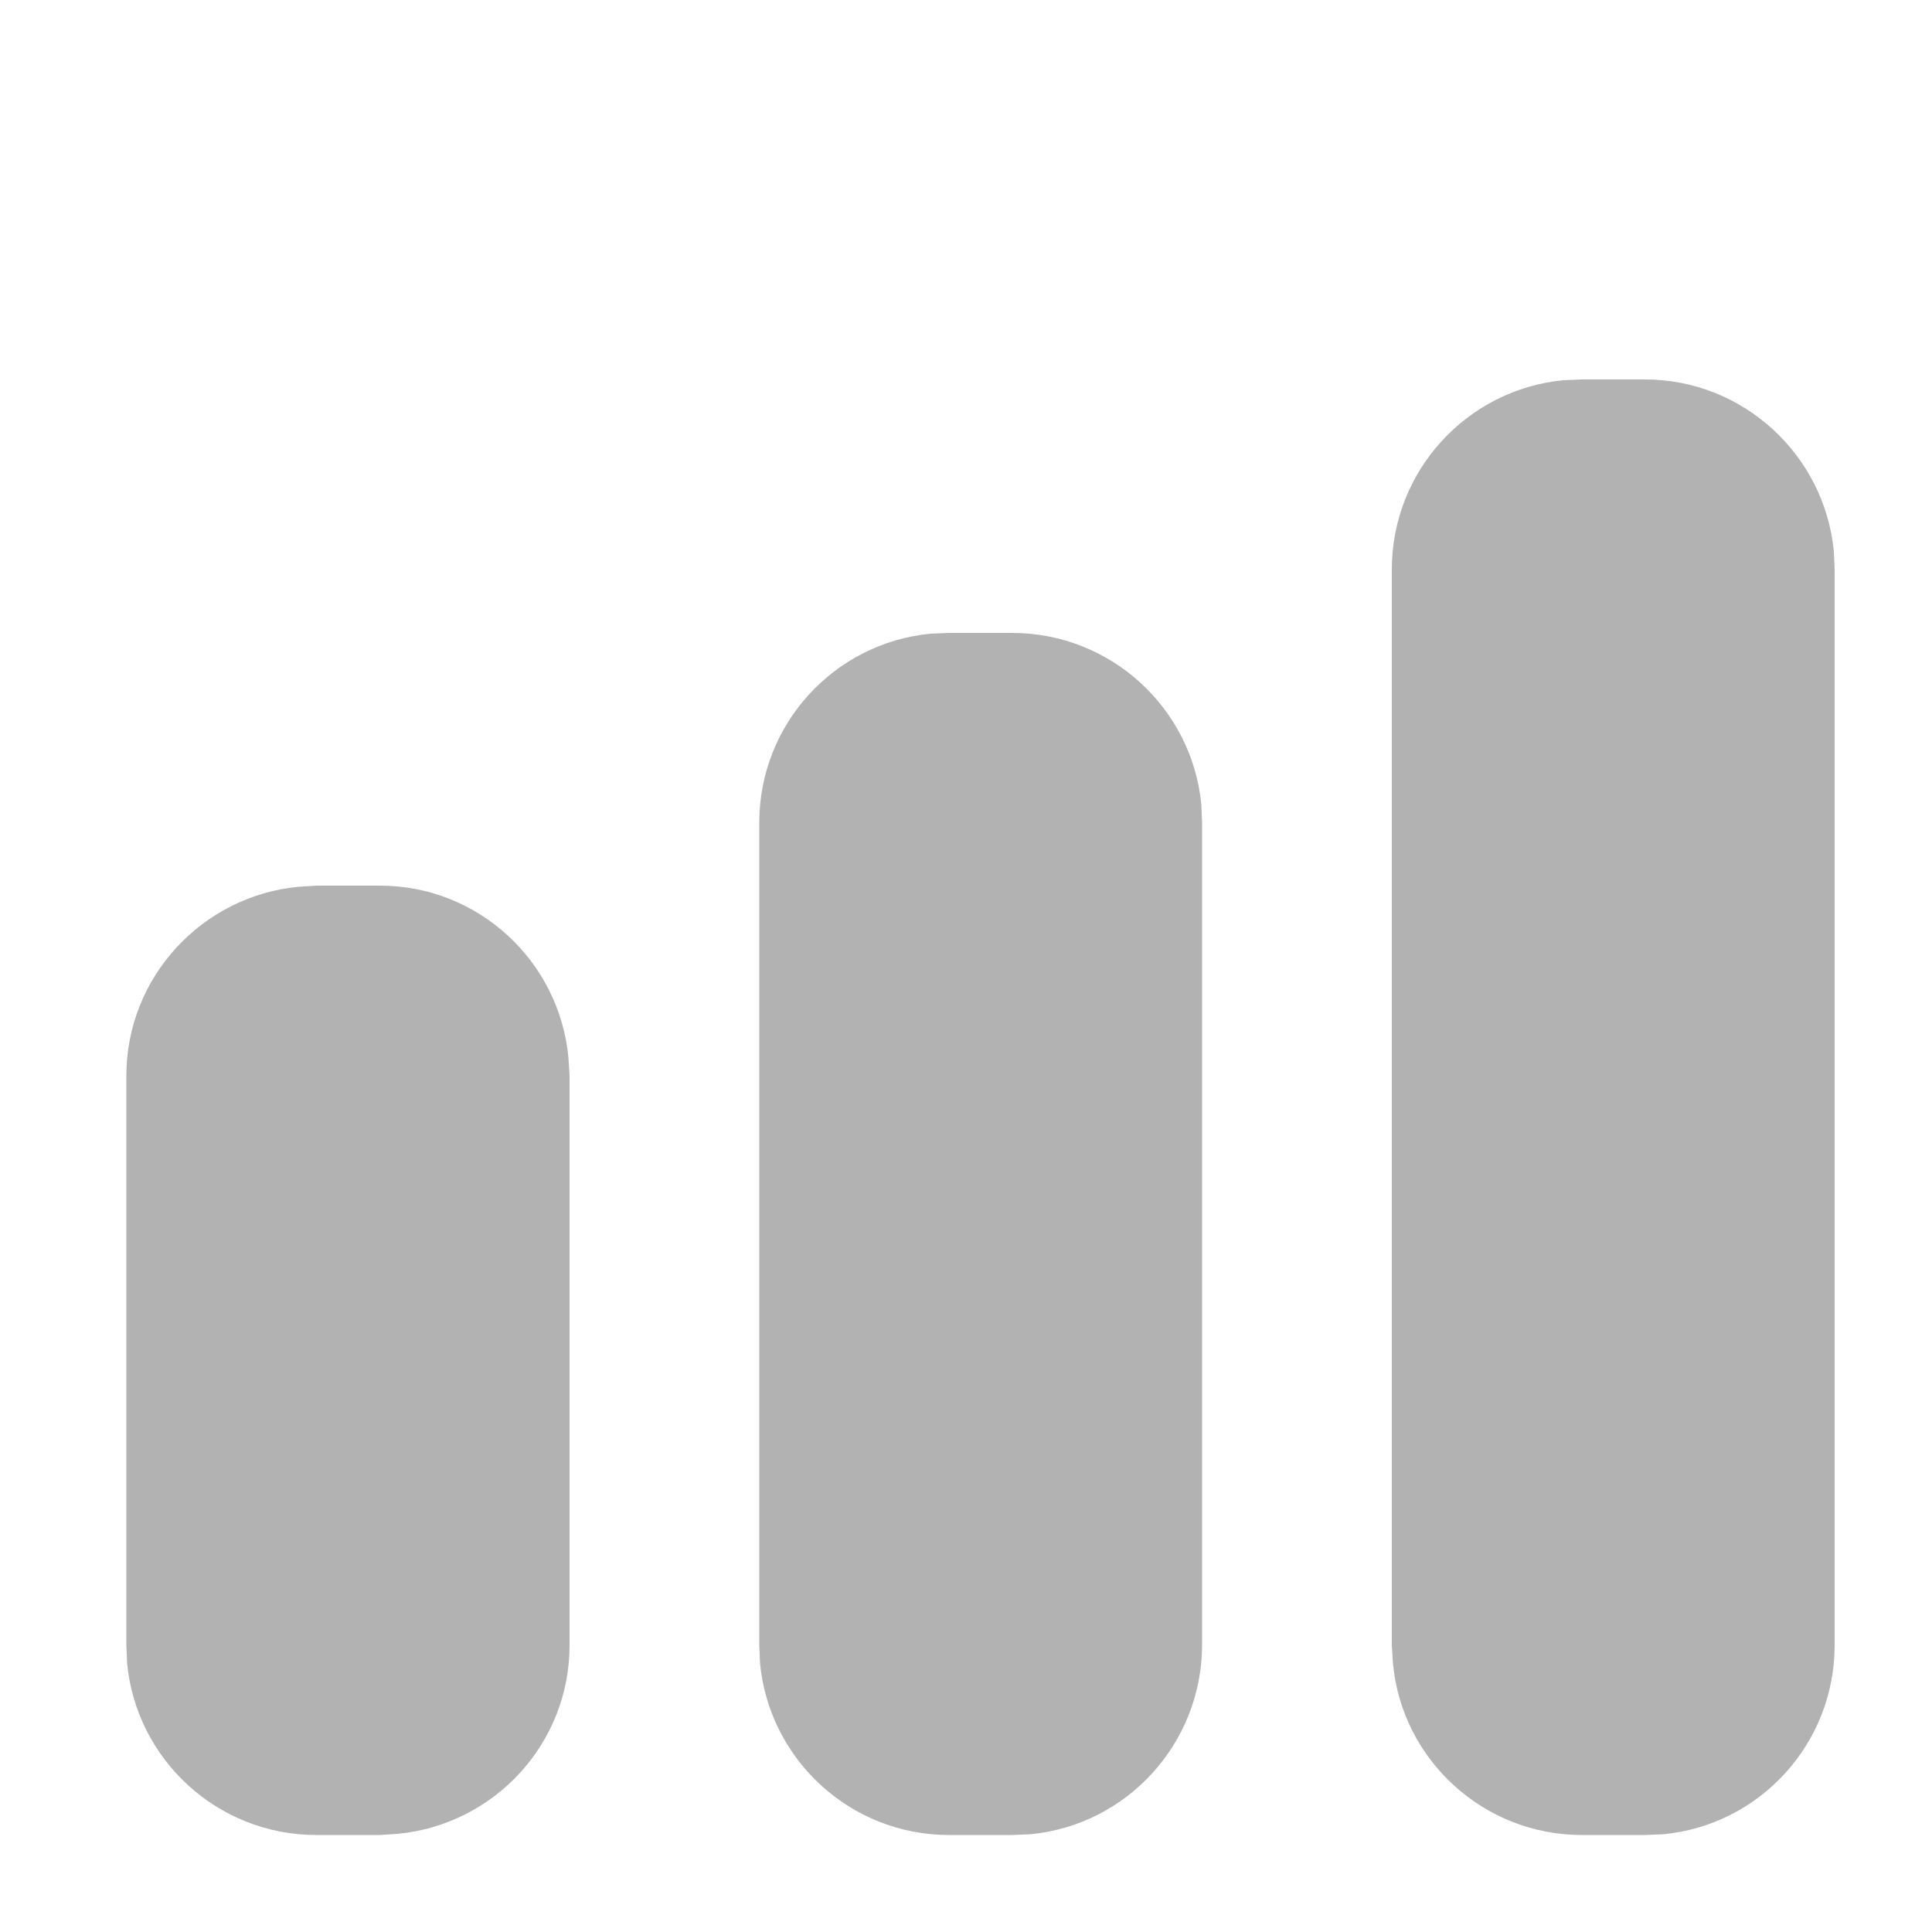 <?xml version="1.0" encoding="utf-8"?>
<svg xmlns="http://www.w3.org/2000/svg" fill="none" height="100%" overflow="visible" preserveAspectRatio="none" style="display: block;" viewBox="0 0 5 5" width="100%">
<g id=" 7">
<g id="">
</g>
<path d="M0.983 2.292C1.238 2.292 1.447 2.487 1.471 2.736L1.474 2.784V4.258C1.474 4.513 1.279 4.722 1.029 4.746L0.983 4.749H0.819C0.563 4.749 0.353 4.554 0.329 4.305L0.327 4.258V2.784C0.327 2.529 0.523 2.319 0.772 2.295L0.819 2.292H0.983ZM2.619 1.638C2.875 1.638 3.085 1.833 3.109 2.082L3.111 2.129V4.258C3.11 4.513 2.916 4.723 2.667 4.747L2.619 4.749H2.456C2.201 4.749 1.991 4.554 1.967 4.305L1.965 4.258V2.129C1.965 1.874 2.159 1.664 2.408 1.64L2.456 1.638H2.619ZM4.257 0.982C4.512 0.982 4.722 1.178 4.746 1.427L4.748 1.474V4.258C4.748 4.513 4.554 4.723 4.305 4.747L4.257 4.749H4.094C3.839 4.749 3.628 4.554 3.605 4.305L3.602 4.258V1.474C3.602 1.218 3.797 1.008 4.046 0.984L4.094 0.982H4.257Z" fill="#B2B2B2" id=""/>
</g>
</svg>